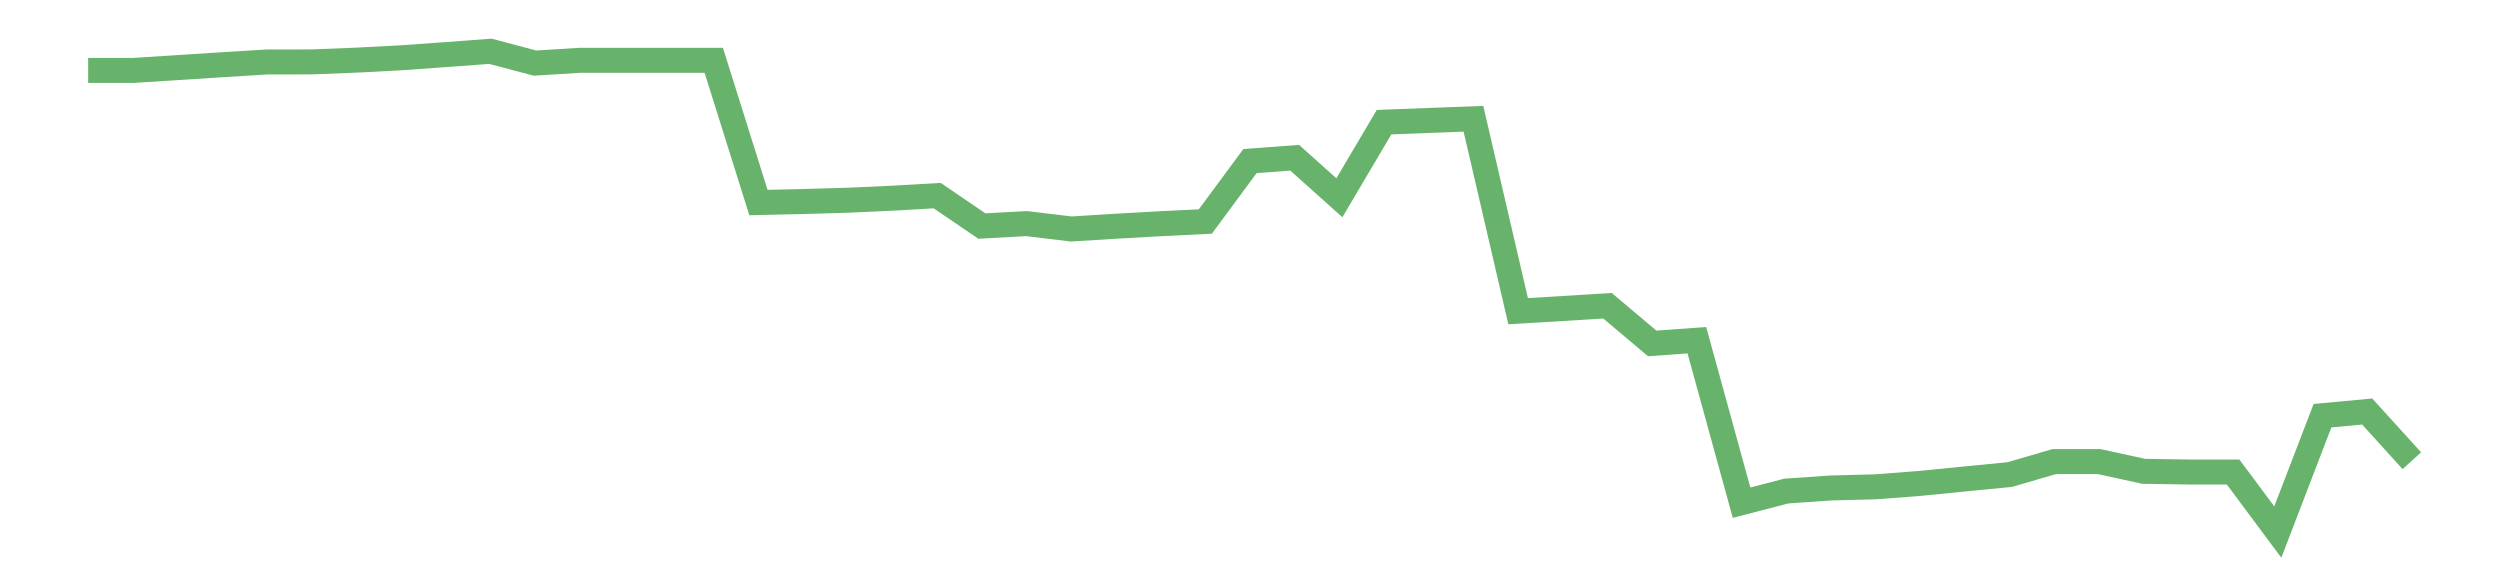 <?xml version='1.0' encoding='utf-8'?>
<svg xmlns="http://www.w3.org/2000/svg" xmlns:xlink="http://www.w3.org/1999/xlink" id="chart-333165f4-ae19-4879-8066-e300df68d7f0" class="pygal-chart pygal-sparkline" viewBox="0 0 300 70" width="300" height="70"><!--Generated with pygal 3.0.0 (lxml) ©Kozea 2012-2016 on 2022-08-08--><!--http://pygal.org--><!--http://github.com/Kozea/pygal--><defs><style type="text/css">#chart-333165f4-ae19-4879-8066-e300df68d7f0{-webkit-user-select:none;-webkit-font-smoothing:antialiased;font-family:Consolas,"Liberation Mono",Menlo,Courier,monospace}#chart-333165f4-ae19-4879-8066-e300df68d7f0 .title{font-family:Consolas,"Liberation Mono",Menlo,Courier,monospace;font-size:16px}#chart-333165f4-ae19-4879-8066-e300df68d7f0 .legends .legend text{font-family:Consolas,"Liberation Mono",Menlo,Courier,monospace;font-size:14px}#chart-333165f4-ae19-4879-8066-e300df68d7f0 .axis text{font-family:Consolas,"Liberation Mono",Menlo,Courier,monospace;font-size:10px}#chart-333165f4-ae19-4879-8066-e300df68d7f0 .axis text.major{font-family:Consolas,"Liberation Mono",Menlo,Courier,monospace;font-size:10px}#chart-333165f4-ae19-4879-8066-e300df68d7f0 .text-overlay text.value{font-family:Consolas,"Liberation Mono",Menlo,Courier,monospace;font-size:16px}#chart-333165f4-ae19-4879-8066-e300df68d7f0 .text-overlay text.label{font-family:Consolas,"Liberation Mono",Menlo,Courier,monospace;font-size:10px}#chart-333165f4-ae19-4879-8066-e300df68d7f0 .tooltip{font-family:Consolas,"Liberation Mono",Menlo,Courier,monospace;font-size:14px}#chart-333165f4-ae19-4879-8066-e300df68d7f0 text.no_data{font-family:Consolas,"Liberation Mono",Menlo,Courier,monospace;font-size:64px}
#chart-333165f4-ae19-4879-8066-e300df68d7f0{background-color:transparent}#chart-333165f4-ae19-4879-8066-e300df68d7f0 path,#chart-333165f4-ae19-4879-8066-e300df68d7f0 line,#chart-333165f4-ae19-4879-8066-e300df68d7f0 rect,#chart-333165f4-ae19-4879-8066-e300df68d7f0 circle{-webkit-transition:150ms;-moz-transition:150ms;transition:150ms}#chart-333165f4-ae19-4879-8066-e300df68d7f0 .graph &gt; .background{fill:transparent}#chart-333165f4-ae19-4879-8066-e300df68d7f0 .plot &gt; .background{fill:transparent}#chart-333165f4-ae19-4879-8066-e300df68d7f0 .graph{fill:rgba(0,0,0,.87)}#chart-333165f4-ae19-4879-8066-e300df68d7f0 text.no_data{fill:rgba(0,0,0,1)}#chart-333165f4-ae19-4879-8066-e300df68d7f0 .title{fill:rgba(0,0,0,1)}#chart-333165f4-ae19-4879-8066-e300df68d7f0 .legends .legend text{fill:rgba(0,0,0,.87)}#chart-333165f4-ae19-4879-8066-e300df68d7f0 .legends .legend:hover text{fill:rgba(0,0,0,1)}#chart-333165f4-ae19-4879-8066-e300df68d7f0 .axis .line{stroke:rgba(0,0,0,1)}#chart-333165f4-ae19-4879-8066-e300df68d7f0 .axis .guide.line{stroke:rgba(0,0,0,.54)}#chart-333165f4-ae19-4879-8066-e300df68d7f0 .axis .major.line{stroke:rgba(0,0,0,.87)}#chart-333165f4-ae19-4879-8066-e300df68d7f0 .axis text.major{fill:rgba(0,0,0,1)}#chart-333165f4-ae19-4879-8066-e300df68d7f0 .axis.y .guides:hover .guide.line,#chart-333165f4-ae19-4879-8066-e300df68d7f0 .line-graph .axis.x .guides:hover .guide.line,#chart-333165f4-ae19-4879-8066-e300df68d7f0 .stackedline-graph .axis.x .guides:hover .guide.line,#chart-333165f4-ae19-4879-8066-e300df68d7f0 .xy-graph .axis.x .guides:hover .guide.line{stroke:rgba(0,0,0,1)}#chart-333165f4-ae19-4879-8066-e300df68d7f0 .axis .guides:hover text{fill:rgba(0,0,0,1)}#chart-333165f4-ae19-4879-8066-e300df68d7f0 .reactive{fill-opacity:.7;stroke-opacity:.8;stroke-width:3}#chart-333165f4-ae19-4879-8066-e300df68d7f0 .ci{stroke:rgba(0,0,0,.87)}#chart-333165f4-ae19-4879-8066-e300df68d7f0 .reactive.active,#chart-333165f4-ae19-4879-8066-e300df68d7f0 .active .reactive{fill-opacity:.8;stroke-opacity:.9;stroke-width:4}#chart-333165f4-ae19-4879-8066-e300df68d7f0 .ci .reactive.active{stroke-width:1.5}#chart-333165f4-ae19-4879-8066-e300df68d7f0 .series text{fill:rgba(0,0,0,1)}#chart-333165f4-ae19-4879-8066-e300df68d7f0 .tooltip rect{fill:transparent;stroke:rgba(0,0,0,1);-webkit-transition:opacity 150ms;-moz-transition:opacity 150ms;transition:opacity 150ms}#chart-333165f4-ae19-4879-8066-e300df68d7f0 .tooltip .label{fill:rgba(0,0,0,.87)}#chart-333165f4-ae19-4879-8066-e300df68d7f0 .tooltip .label{fill:rgba(0,0,0,.87)}#chart-333165f4-ae19-4879-8066-e300df68d7f0 .tooltip .legend{font-size:.8em;fill:rgba(0,0,0,.54)}#chart-333165f4-ae19-4879-8066-e300df68d7f0 .tooltip .x_label{font-size:.6em;fill:rgba(0,0,0,1)}#chart-333165f4-ae19-4879-8066-e300df68d7f0 .tooltip .xlink{font-size:.5em;text-decoration:underline}#chart-333165f4-ae19-4879-8066-e300df68d7f0 .tooltip .value{font-size:1.5em}#chart-333165f4-ae19-4879-8066-e300df68d7f0 .bound{font-size:.5em}#chart-333165f4-ae19-4879-8066-e300df68d7f0 .max-value{font-size:.75em;fill:rgba(0,0,0,.54)}#chart-333165f4-ae19-4879-8066-e300df68d7f0 .map-element{fill:transparent;stroke:rgba(0,0,0,.54) !important}#chart-333165f4-ae19-4879-8066-e300df68d7f0 .map-element .reactive{fill-opacity:inherit;stroke-opacity:inherit}#chart-333165f4-ae19-4879-8066-e300df68d7f0 .color-0,#chart-333165f4-ae19-4879-8066-e300df68d7f0 .color-0 a:visited{stroke:#43a047;fill:#43a047}#chart-333165f4-ae19-4879-8066-e300df68d7f0 .text-overlay .color-0 text{fill:black}
#chart-333165f4-ae19-4879-8066-e300df68d7f0 text.no_data{text-anchor:middle}#chart-333165f4-ae19-4879-8066-e300df68d7f0 .guide.line{fill:none}#chart-333165f4-ae19-4879-8066-e300df68d7f0 .centered{text-anchor:middle}#chart-333165f4-ae19-4879-8066-e300df68d7f0 .title{text-anchor:middle}#chart-333165f4-ae19-4879-8066-e300df68d7f0 .legends .legend text{fill-opacity:1}#chart-333165f4-ae19-4879-8066-e300df68d7f0 .axis.x text{text-anchor:middle}#chart-333165f4-ae19-4879-8066-e300df68d7f0 .axis.x:not(.web) text[transform]{text-anchor:start}#chart-333165f4-ae19-4879-8066-e300df68d7f0 .axis.x:not(.web) text[transform].backwards{text-anchor:end}#chart-333165f4-ae19-4879-8066-e300df68d7f0 .axis.y text{text-anchor:end}#chart-333165f4-ae19-4879-8066-e300df68d7f0 .axis.y text[transform].backwards{text-anchor:start}#chart-333165f4-ae19-4879-8066-e300df68d7f0 .axis.y2 text{text-anchor:start}#chart-333165f4-ae19-4879-8066-e300df68d7f0 .axis.y2 text[transform].backwards{text-anchor:end}#chart-333165f4-ae19-4879-8066-e300df68d7f0 .axis .guide.line{stroke-dasharray:4,4;stroke:black}#chart-333165f4-ae19-4879-8066-e300df68d7f0 .axis .major.guide.line{stroke-dasharray:6,6;stroke:black}#chart-333165f4-ae19-4879-8066-e300df68d7f0 .horizontal .axis.y .guide.line,#chart-333165f4-ae19-4879-8066-e300df68d7f0 .horizontal .axis.y2 .guide.line,#chart-333165f4-ae19-4879-8066-e300df68d7f0 .vertical .axis.x .guide.line{opacity:0}#chart-333165f4-ae19-4879-8066-e300df68d7f0 .horizontal .axis.always_show .guide.line,#chart-333165f4-ae19-4879-8066-e300df68d7f0 .vertical .axis.always_show .guide.line{opacity:1 !important}#chart-333165f4-ae19-4879-8066-e300df68d7f0 .axis.y .guides:hover .guide.line,#chart-333165f4-ae19-4879-8066-e300df68d7f0 .axis.y2 .guides:hover .guide.line,#chart-333165f4-ae19-4879-8066-e300df68d7f0 .axis.x .guides:hover .guide.line{opacity:1}#chart-333165f4-ae19-4879-8066-e300df68d7f0 .axis .guides:hover text{opacity:1}#chart-333165f4-ae19-4879-8066-e300df68d7f0 .nofill{fill:none}#chart-333165f4-ae19-4879-8066-e300df68d7f0 .subtle-fill{fill-opacity:.2}#chart-333165f4-ae19-4879-8066-e300df68d7f0 .dot{stroke-width:1px;fill-opacity:1;stroke-opacity:1}#chart-333165f4-ae19-4879-8066-e300df68d7f0 .dot.active{stroke-width:5px}#chart-333165f4-ae19-4879-8066-e300df68d7f0 .dot.negative{fill:transparent}#chart-333165f4-ae19-4879-8066-e300df68d7f0 text,#chart-333165f4-ae19-4879-8066-e300df68d7f0 tspan{stroke:none !important}#chart-333165f4-ae19-4879-8066-e300df68d7f0 .series text.active{opacity:1}#chart-333165f4-ae19-4879-8066-e300df68d7f0 .tooltip rect{fill-opacity:.95;stroke-width:.5}#chart-333165f4-ae19-4879-8066-e300df68d7f0 .tooltip text{fill-opacity:1}#chart-333165f4-ae19-4879-8066-e300df68d7f0 .showable{visibility:hidden}#chart-333165f4-ae19-4879-8066-e300df68d7f0 .showable.shown{visibility:visible}#chart-333165f4-ae19-4879-8066-e300df68d7f0 .gauge-background{fill:rgba(229,229,229,1);stroke:none}#chart-333165f4-ae19-4879-8066-e300df68d7f0 .bg-lines{stroke:transparent;stroke-width:2px}</style><script type="text/javascript">window.pygal = window.pygal || {};window.pygal.config = window.pygal.config || {};window.pygal.config['333165f4-ae19-4879-8066-e300df68d7f0'] = {"allow_interruptions": false, "box_mode": "extremes", "classes": ["pygal-chart", "pygal-sparkline"], "css": ["file://style.css", "file://graph.css"], "defs": [], "disable_xml_declaration": false, "dots_size": 2.5, "dynamic_print_values": false, "explicit_size": true, "fill": false, "force_uri_protocol": "https", "formatter": null, "half_pie": false, "height": 70, "include_x_axis": false, "inner_radius": 0, "interpolate": null, "interpolation_parameters": {}, "interpolation_precision": 250, "inverse_y_axis": false, "js": [], "legend_at_bottom": false, "legend_at_bottom_columns": null, "legend_box_size": 12, "logarithmic": false, "margin": 5, "margin_bottom": null, "margin_left": null, "margin_right": null, "margin_top": null, "max_scale": 2, "min_scale": 1, "missing_value_fill_truncation": "x", "no_data_text": "", "no_prefix": false, "order_min": null, "pretty_print": false, "print_labels": false, "print_values": false, "print_values_position": "center", "print_zeroes": true, "range": null, "rounded_bars": null, "secondary_range": null, "show_dots": false, "show_legend": false, "show_minor_x_labels": true, "show_minor_y_labels": true, "show_only_major_dots": false, "show_x_guides": false, "show_x_labels": false, "show_y_guides": true, "show_y_labels": false, "spacing": 0, "stack_from_top": false, "strict": false, "stroke": true, "stroke_style": null, "style": {"background": "transparent", "ci_colors": [], "colors": ["#43a047", "#43a047", "#43a047", "#43a047", "#43a047"], "dot_opacity": "1", "font_family": "Consolas, \"Liberation Mono\", Menlo, Courier, monospace", "foreground": "rgba(0, 0, 0, .87)", "foreground_strong": "rgba(0, 0, 0, 1)", "foreground_subtle": "rgba(0, 0, 0, .54)", "guide_stroke_color": "black", "guide_stroke_dasharray": "4,4", "label_font_family": "Consolas, \"Liberation Mono\", Menlo, Courier, monospace", "label_font_size": 10, "legend_font_family": "Consolas, \"Liberation Mono\", Menlo, Courier, monospace", "legend_font_size": 14, "major_guide_stroke_color": "black", "major_guide_stroke_dasharray": "6,6", "major_label_font_family": "Consolas, \"Liberation Mono\", Menlo, Courier, monospace", "major_label_font_size": 10, "no_data_font_family": "Consolas, \"Liberation Mono\", Menlo, Courier, monospace", "no_data_font_size": 64, "opacity": ".7", "opacity_hover": ".8", "plot_background": "transparent", "stroke_opacity": ".8", "stroke_opacity_hover": ".9", "stroke_width": 3, "stroke_width_hover": "4", "title_font_family": "Consolas, \"Liberation Mono\", Menlo, Courier, monospace", "title_font_size": 16, "tooltip_font_family": "Consolas, \"Liberation Mono\", Menlo, Courier, monospace", "tooltip_font_size": 14, "transition": "150ms", "value_background": "rgba(229, 229, 229, 1)", "value_colors": [], "value_font_family": "Consolas, \"Liberation Mono\", Menlo, Courier, monospace", "value_font_size": 16, "value_label_font_family": "Consolas, \"Liberation Mono\", Menlo, Courier, monospace", "value_label_font_size": 10}, "title": null, "tooltip_border_radius": 0, "tooltip_fancy_mode": true, "truncate_label": null, "truncate_legend": null, "width": 300, "x_label_rotation": 0, "x_labels": null, "x_labels_major": null, "x_labels_major_count": null, "x_labels_major_every": null, "x_title": null, "xrange": null, "y_label_rotation": 0, "y_labels": null, "y_labels_major": null, "y_labels_major_count": null, "y_labels_major_every": null, "y_title": null, "zero": 0, "legends": [""]}</script></defs><title>Pygal</title><g class="graph line-graph vertical"><rect x="0" y="0" width="300" height="70" class="background"/><g transform="translate(5, 5)" class="plot"><rect x="0" y="0" width="290" height="60" class="background"/><g class="series serie-0 color-0"><path d="M5.577 3.455 L10.939 3.455 16.302 3.113 21.664 2.768 27.027 2.437 32.389 2.43 37.751 2.218 43.114 1.936 48.476 1.554 53.839 1.154 59.201 2.572 64.564 2.237 69.926 2.237 75.288 2.237 80.651 2.237 86.013 19.304 91.376 19.183 96.738 19.029 102.101 18.784 107.463 18.474 112.825 22.126 118.188 21.832 123.55 22.478 128.913 22.147 134.275 21.844 139.638 21.583 145 14.328 150.362 13.928 155.725 18.732 161.087 9.659 166.45 9.455 171.812 9.253 177.175 32.34 182.537 32.02 187.899 31.687 193.262 36.209 198.624 35.828 203.987 55.321 209.349 53.928 214.712 53.556 220.074 53.42 225.436 53.006 230.799 52.471 236.161 51.95 241.524 50.387 246.886 50.387 252.249 51.56 257.611 51.64 262.973 51.64 268.336 58.846 273.698 44.882 279.061 44.383 284.423 50.287" class="line reactive nofill"/></g></g><g class="titles"/><g transform="translate(5, 5)" class="plot overlay"><g class="series serie-0 color-0"/></g><g transform="translate(5, 5)" class="plot text-overlay"><g class="series serie-0 color-0"/></g><g transform="translate(5, 5)" class="plot tooltip-overlay"><g transform="translate(0 0)" style="opacity: 0" class="tooltip"><rect rx="0" ry="0" width="0" height="0" class="tooltip-box"/><g class="text"/></g></g></g></svg>
